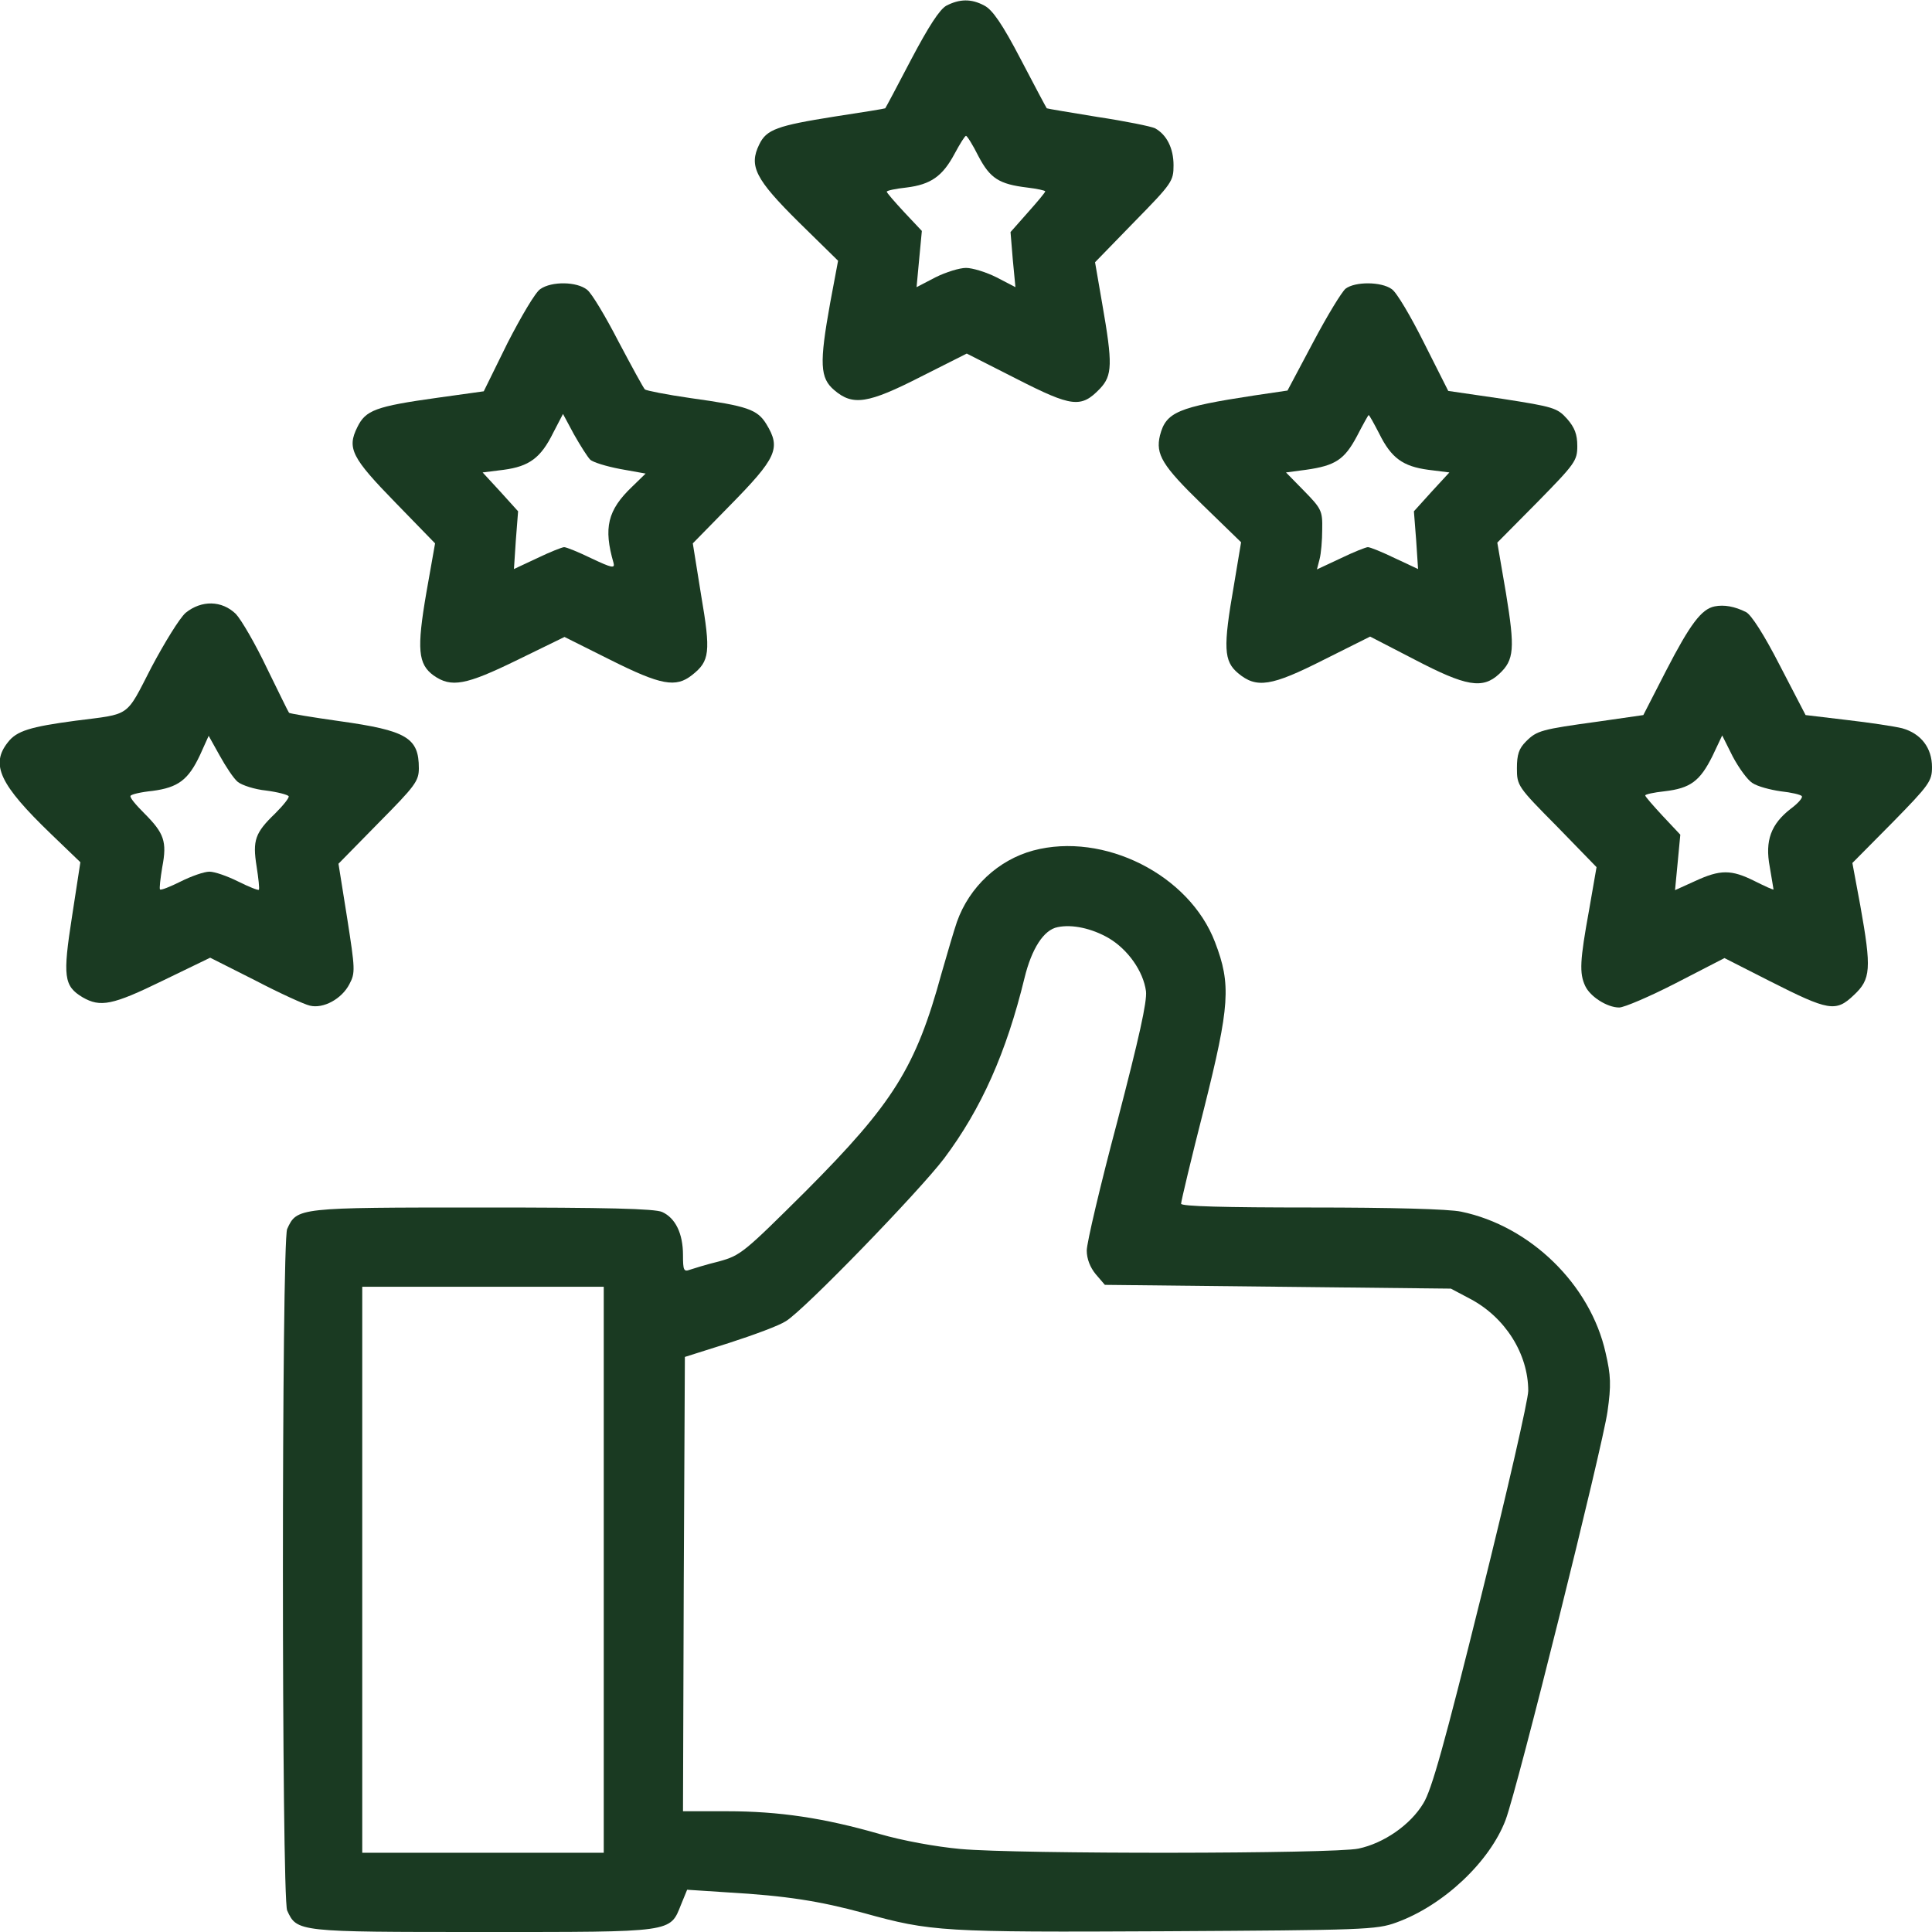 <?xml version="1.0" standalone="no"?>
<!DOCTYPE svg PUBLIC "-//W3C//DTD SVG 20010904//EN"
 "http://www.w3.org/TR/2001/REC-SVG-20010904/DTD/svg10.dtd">
<svg version="1.0" xmlns="http://www.w3.org/2000/svg"
 width="512pt" height="512pt" viewBox="0 0 512 512"
 preserveAspectRatio="xMidYMid meet">

<g transform="translate(0,512) scale(0.1,-0.1)"
fill="#000000" stroke="none">
<path d="M2508 5105 c-18 -10 -47 -55 -93 -142 -37 -71 -68 -129 -69 -130 -1
-1 -62 -11 -135 -22 -151 -24 -180 -34 -199 -74 -28 -57 -10 -92 104 -205
l105 -103 -21 -112 c-29 -161 -27 -199 11 -231 49 -42 89 -36 230 36 l121 61
132 -67 c147 -75 171 -78 221 -26 33 35 34 65 6 225 l-19 110 104 107 c100
102 104 108 104 150 0 45 -18 81 -49 98 -10 5 -79 19 -152 30 -73 12 -134 22
-135 23 -1 1 -32 59 -69 130 -49 94 -75 131 -96 142 -35 19 -66 18 -101 0z
m85 -399 c31 -59 55 -74 129 -83 26 -3 48 -8 48 -10 0 -3 -21 -28 -46 -56
l-46 -52 6 -73 7 -73 -50 26 c-28 14 -64 25 -81 25 -17 0 -53 -11 -81 -25
l-50 -26 7 75 7 74 -47 50 c-25 27 -46 51 -46 54 0 3 24 8 52 11 65 8 96 30
128 90 14 26 27 47 30 47 3 0 18 -24 33 -54z" fill="#1a3a22"/>
<path d="M1432 4354 c-13 -8 -51 -73 -87 -143 l-63 -128 -122 -17 c-165 -23
-191 -33 -213 -78 -28 -56 -15 -81 101 -200 l105 -108 -23 -130 c-26 -151 -22
-190 19 -220 47 -33 85 -26 222 41 l125 61 122 -61 c134 -67 173 -74 216 -40
47 37 50 60 24 212 l-22 137 96 98 c127 129 138 154 99 218 -24 39 -50 48
-201 69 -63 9 -118 20 -121 23 -4 4 -35 61 -70 127 -34 66 -71 128 -83 137
-27 22 -94 23 -124 2z m132 -452 c7 -7 43 -18 80 -25 l67 -12 -36 -35 c-65
-62 -76 -109 -49 -202 4 -15 -5 -13 -58 12 -35 17 -67 30 -73 30 -5 0 -38 -13
-71 -29 l-62 -29 5 76 6 77 -47 52 -47 51 56 7 c67 9 98 31 131 98 l26 50 29
-54 c17 -30 36 -60 43 -67z" fill="#1a3a22"/>
<path d="M3566 4355 c-10 -8 -49 -72 -86 -142 l-68 -128 -88 -13 c-203 -31
-234 -44 -250 -106 -12 -50 6 -80 111 -182 l104 -101 -19 -114 c-29 -166 -27
-201 11 -233 49 -41 88 -35 228 36 l122 61 118 -61 c136 -71 180 -79 224 -38
40 37 42 67 18 214 l-23 134 106 107 c100 102 106 110 106 149 0 31 -7 49 -27
72 -26 29 -36 32 -171 53 l-144 21 -64 127 c-35 70 -73 135 -86 143 -28 20
-97 20 -122 1z m89 -384 c32 -65 63 -87 130 -96 l56 -7 -47 -51 -47 -52 6 -77
5 -76 -62 29 c-33 16 -65 29 -71 29 -5 0 -38 -13 -73 -30 l-62 -29 7 27 c4 15
7 50 7 79 1 49 -2 55 -48 102 l-48 49 53 7 c78 11 102 27 135 89 16 31 30 56
31 56 2 0 14 -22 28 -49z" fill="#1a3a22"/>
<path d="M492 3496 c-16 -14 -56 -79 -91 -145 -69 -134 -53 -122 -201 -141
-120 -16 -156 -27 -179 -57 -47 -59 -22 -112 114 -243 l78 -75 -22 -143 c-25
-160 -22 -185 28 -215 47 -27 79 -21 212 44 l126 61 119 -60 c65 -34 131 -64
145 -67 36 -9 85 18 105 57 16 30 15 40 -6 175 l-23 144 106 108 c97 98 107
111 107 145 0 81 -32 100 -211 125 -71 10 -131 20 -133 22 -2 2 -28 56 -59
119 -30 63 -67 127 -82 143 -37 36 -91 37 -133 3z m138 -448 c11 -9 45 -20 75
-23 31 -4 57 -11 60 -15 2 -4 -14 -24 -36 -46 -53 -51 -60 -71 -49 -140 5 -32
8 -59 6 -62 -2 -2 -27 8 -55 22 -28 14 -62 26 -76 26 -14 0 -48 -12 -76 -26
-28 -14 -53 -24 -55 -21 -2 2 1 29 6 59 13 68 5 90 -48 143 -22 22 -39 42 -36
46 2 4 28 10 58 13 68 9 95 29 126 95 l23 51 29 -52 c16 -29 37 -61 48 -70z" fill="#1a3a22"/>
<path d="M4544 3513 c-35 -7 -65 -47 -129 -171 l-60 -117 -118 -17 c-153 -21
-164 -24 -193 -53 -19 -19 -24 -35 -24 -71 0 -46 2 -49 106 -154 l105 -108
-20 -115 c-24 -132 -26 -166 -10 -200 13 -28 58 -57 90 -57 13 0 81 29 151 65
l128 66 120 -61 c156 -79 175 -83 223 -37 45 42 47 69 17 237 l-21 113 106
107 c98 100 105 110 105 147 0 51 -29 89 -79 103 -20 5 -86 15 -147 22 l-109
13 -68 131 c-42 82 -76 135 -90 142 -30 15 -58 20 -83 15z m100 -468 c13 -9
47 -18 75 -22 28 -3 54 -9 56 -13 3 -4 -10 -19 -29 -33 -53 -41 -69 -85 -56
-154 5 -31 10 -58 10 -60 0 -2 -22 8 -50 22 -62 31 -91 31 -158 0 l-53 -24 7
73 7 74 -47 50 c-25 27 -46 51 -46 54 0 3 23 8 51 11 69 8 94 27 127 93 l26
55 28 -56 c16 -30 39 -62 52 -70z" fill="#1a3a22"/>
<path d="M2738 2866 c-92 -25 -169 -96 -202 -189 -8 -23 -26 -85 -41 -137 -68
-249 -128 -344 -359 -576 -165 -164 -173 -171 -231 -187 -33 -8 -68 -19 -77
-22 -16 -6 -18 -1 -18 39 0 57 -20 98 -55 114 -19 9 -148 12 -476 12 -491 0
-492 0 -518 -57 -15 -34 -15 -1772 0 -1806 26 -57 27 -57 519 -57 508 0 495
-2 525 73 l16 39 107 -7 c156 -9 244 -23 362 -55 177 -49 206 -51 800 -48 523
3 558 4 610 23 125 45 248 161 290 272 32 85 257 989 270 1082 10 70 9 96 -5
156 -40 180 -199 336 -383 374 -33 7 -185 11 -397 11 -230 0 -345 3 -345 10 0
6 27 120 61 253 68 272 72 328 29 440 -68 179 -295 293 -482 243z m200 -232
c51 -30 92 -88 99 -141 3 -28 -18 -122 -76 -345 -45 -169 -81 -322 -81 -342 0
-22 9 -45 24 -63 l24 -28 459 -5 458 -5 51 -27 c93 -49 154 -146 154 -244 0
-23 -56 -268 -125 -545 -97 -391 -131 -513 -153 -548 -34 -57 -105 -106 -172
-120 -65 -14 -902 -15 -1055 -1 -65 6 -153 22 -215 40 -146 42 -265 60 -403
60 l-117 0 2 602 3 602 117 37 c65 21 133 46 151 58 49 30 353 344 419 431 99
132 165 281 213 478 19 78 51 128 88 135 38 8 90 -3 135 -29z m-1338 -1674 l0
-750 -320 0 -320 0 0 750 0 750 320 0 320 0 0 -750z" fill="#1a3a22"/>
</g>
</svg>
